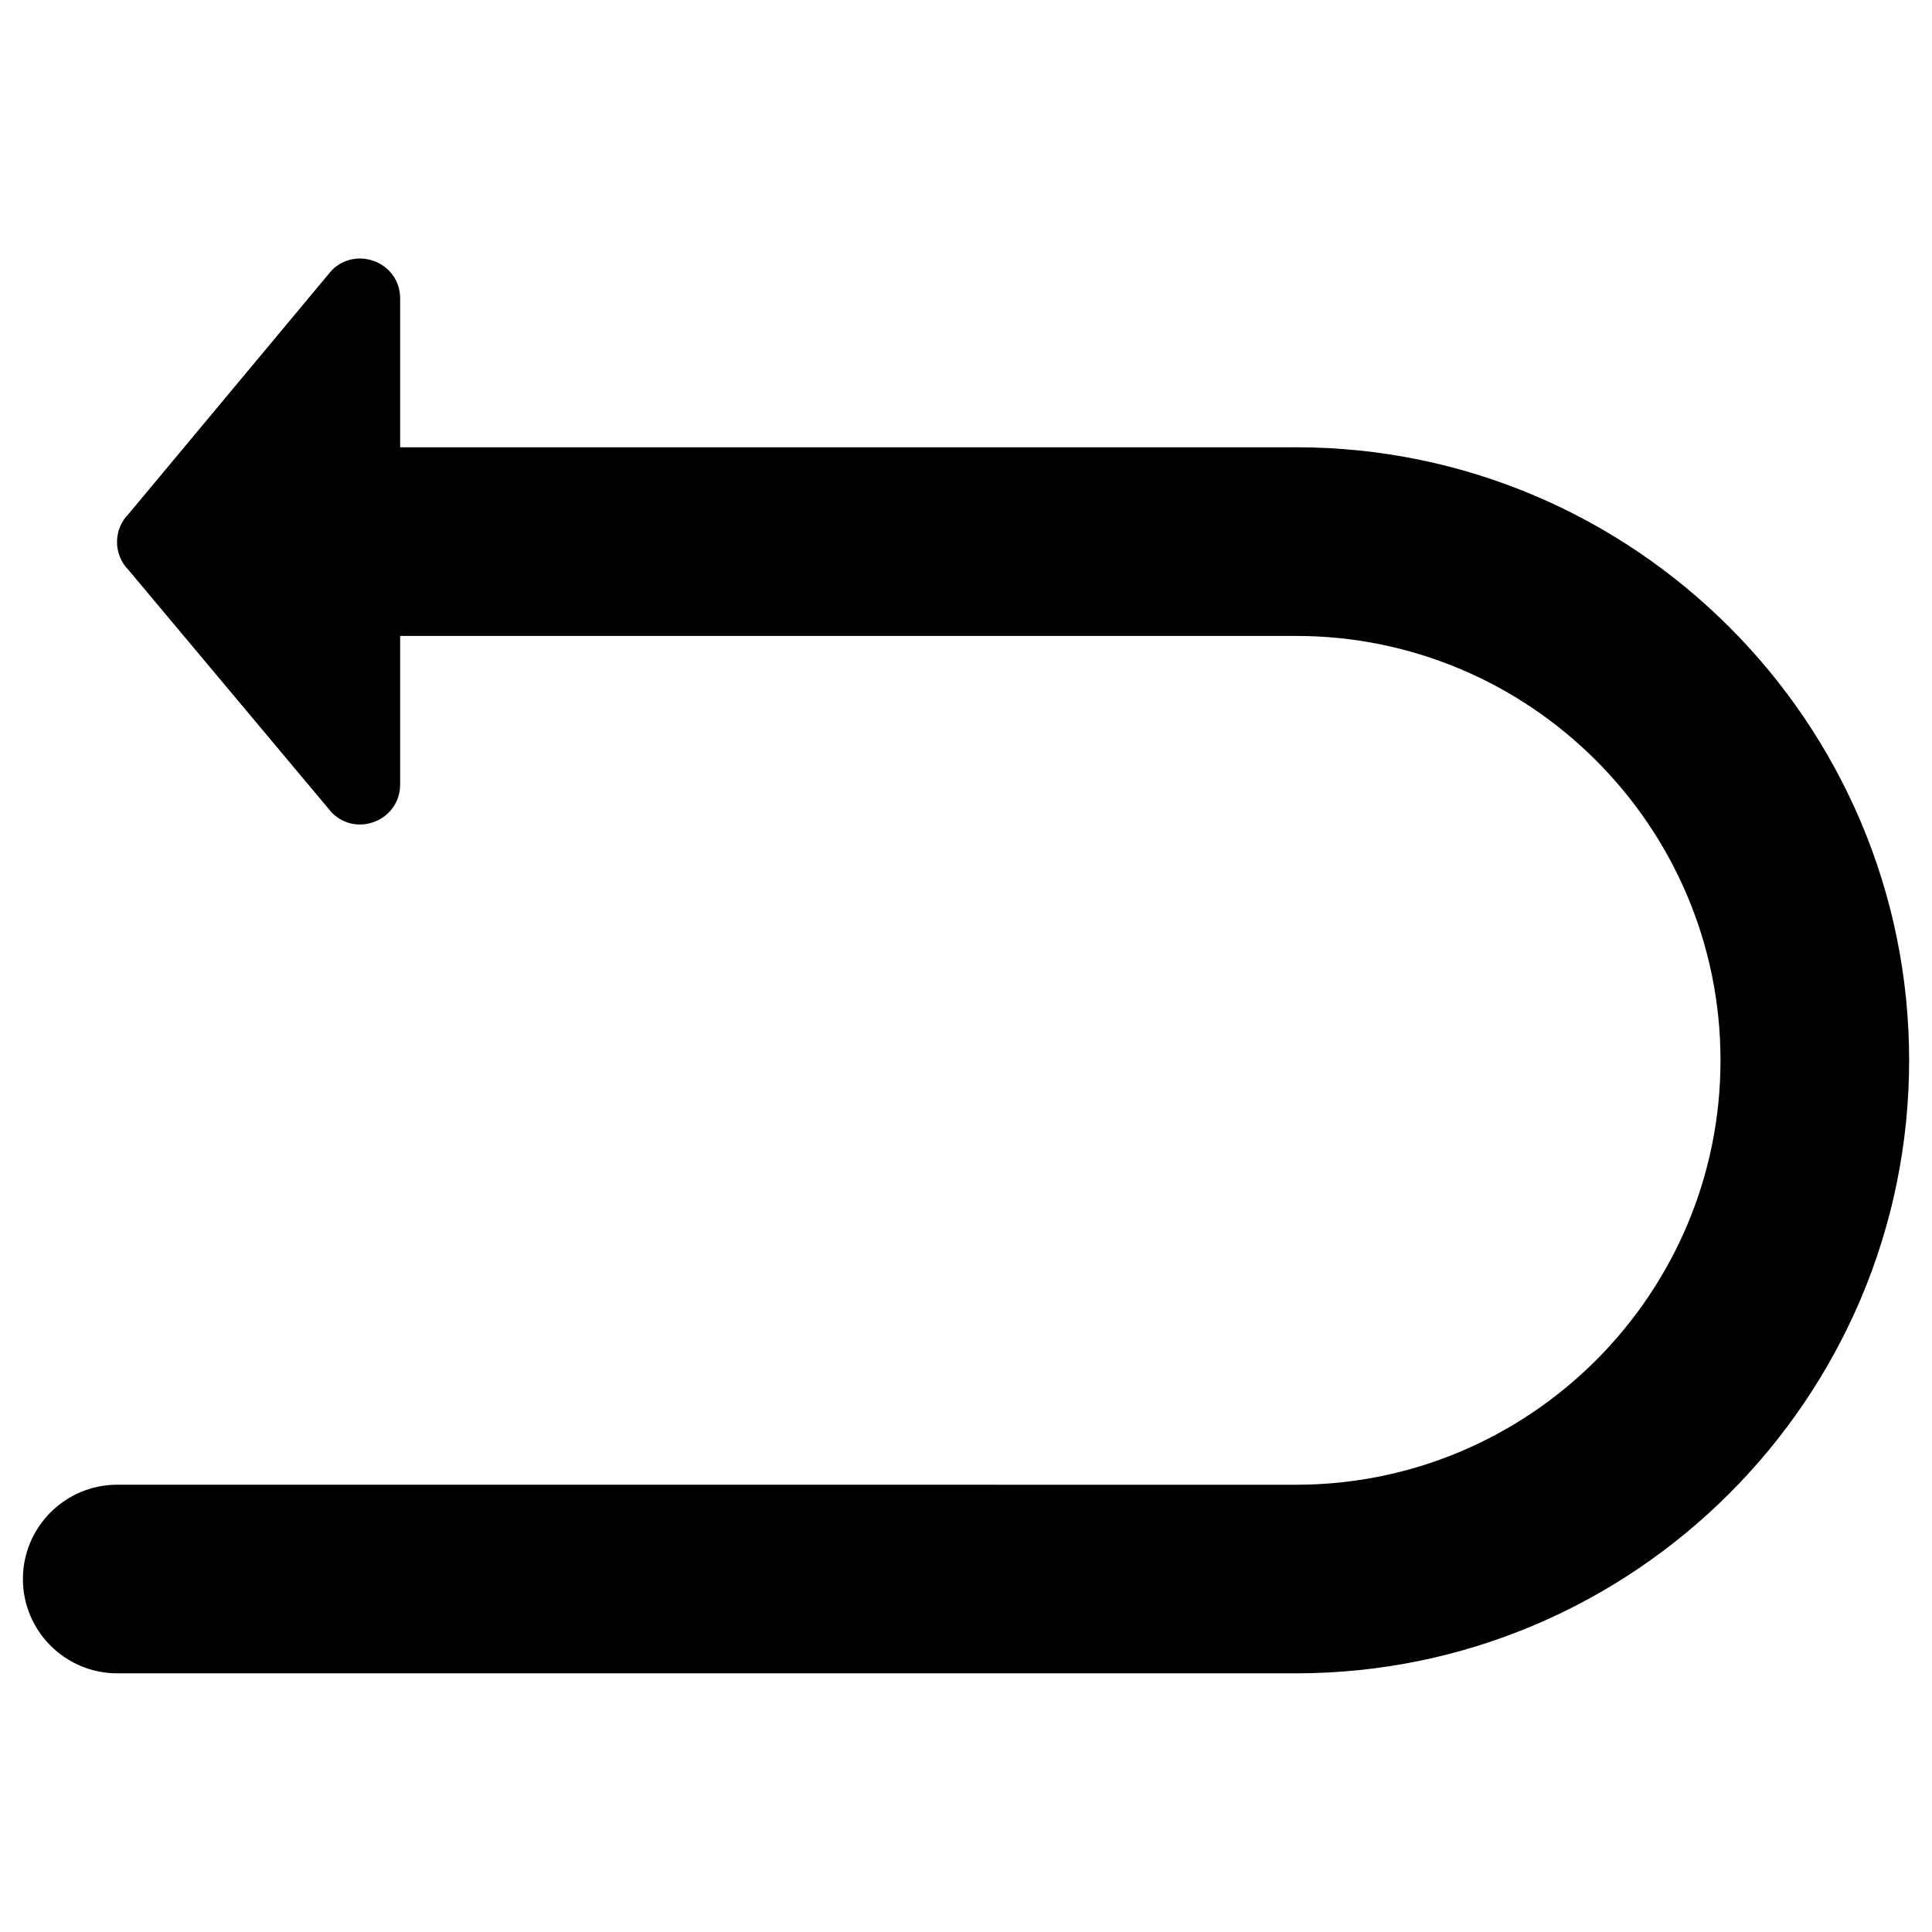 <?xml version="1.0" encoding="UTF-8"?>
<!-- Uploaded to: SVG Repo, www.svgrepo.com, Generator: SVG Repo Mixer Tools -->
<svg fill="#000000" width="800px" height="800px" version="1.1" viewBox="144 144 512 512" xmlns="http://www.w3.org/2000/svg">
 <path d="m487.48 262.54h-237.44v-39.461c0-9.445-11.414-14.07-18.105-7.477l-53.824 64.551c-4.133 4.133-4.133 10.824 0 14.957l53.824 64.254c6.691 6.691 18.105 1.969 18.105-7.477v-39.359h237.44c61.992 0 112.47 50.48 112.47 112.47 0 61.992-50.48 112.47-112.47 112.47l-312.42-0.004c-13.777 0-24.992 11.219-24.992 24.992 0 13.777 11.219 24.992 24.992 24.992h312.42c89.543 0 162.46-72.914 162.46-162.46 0-89.543-72.914-162.46-162.46-162.46z"/>
</svg>